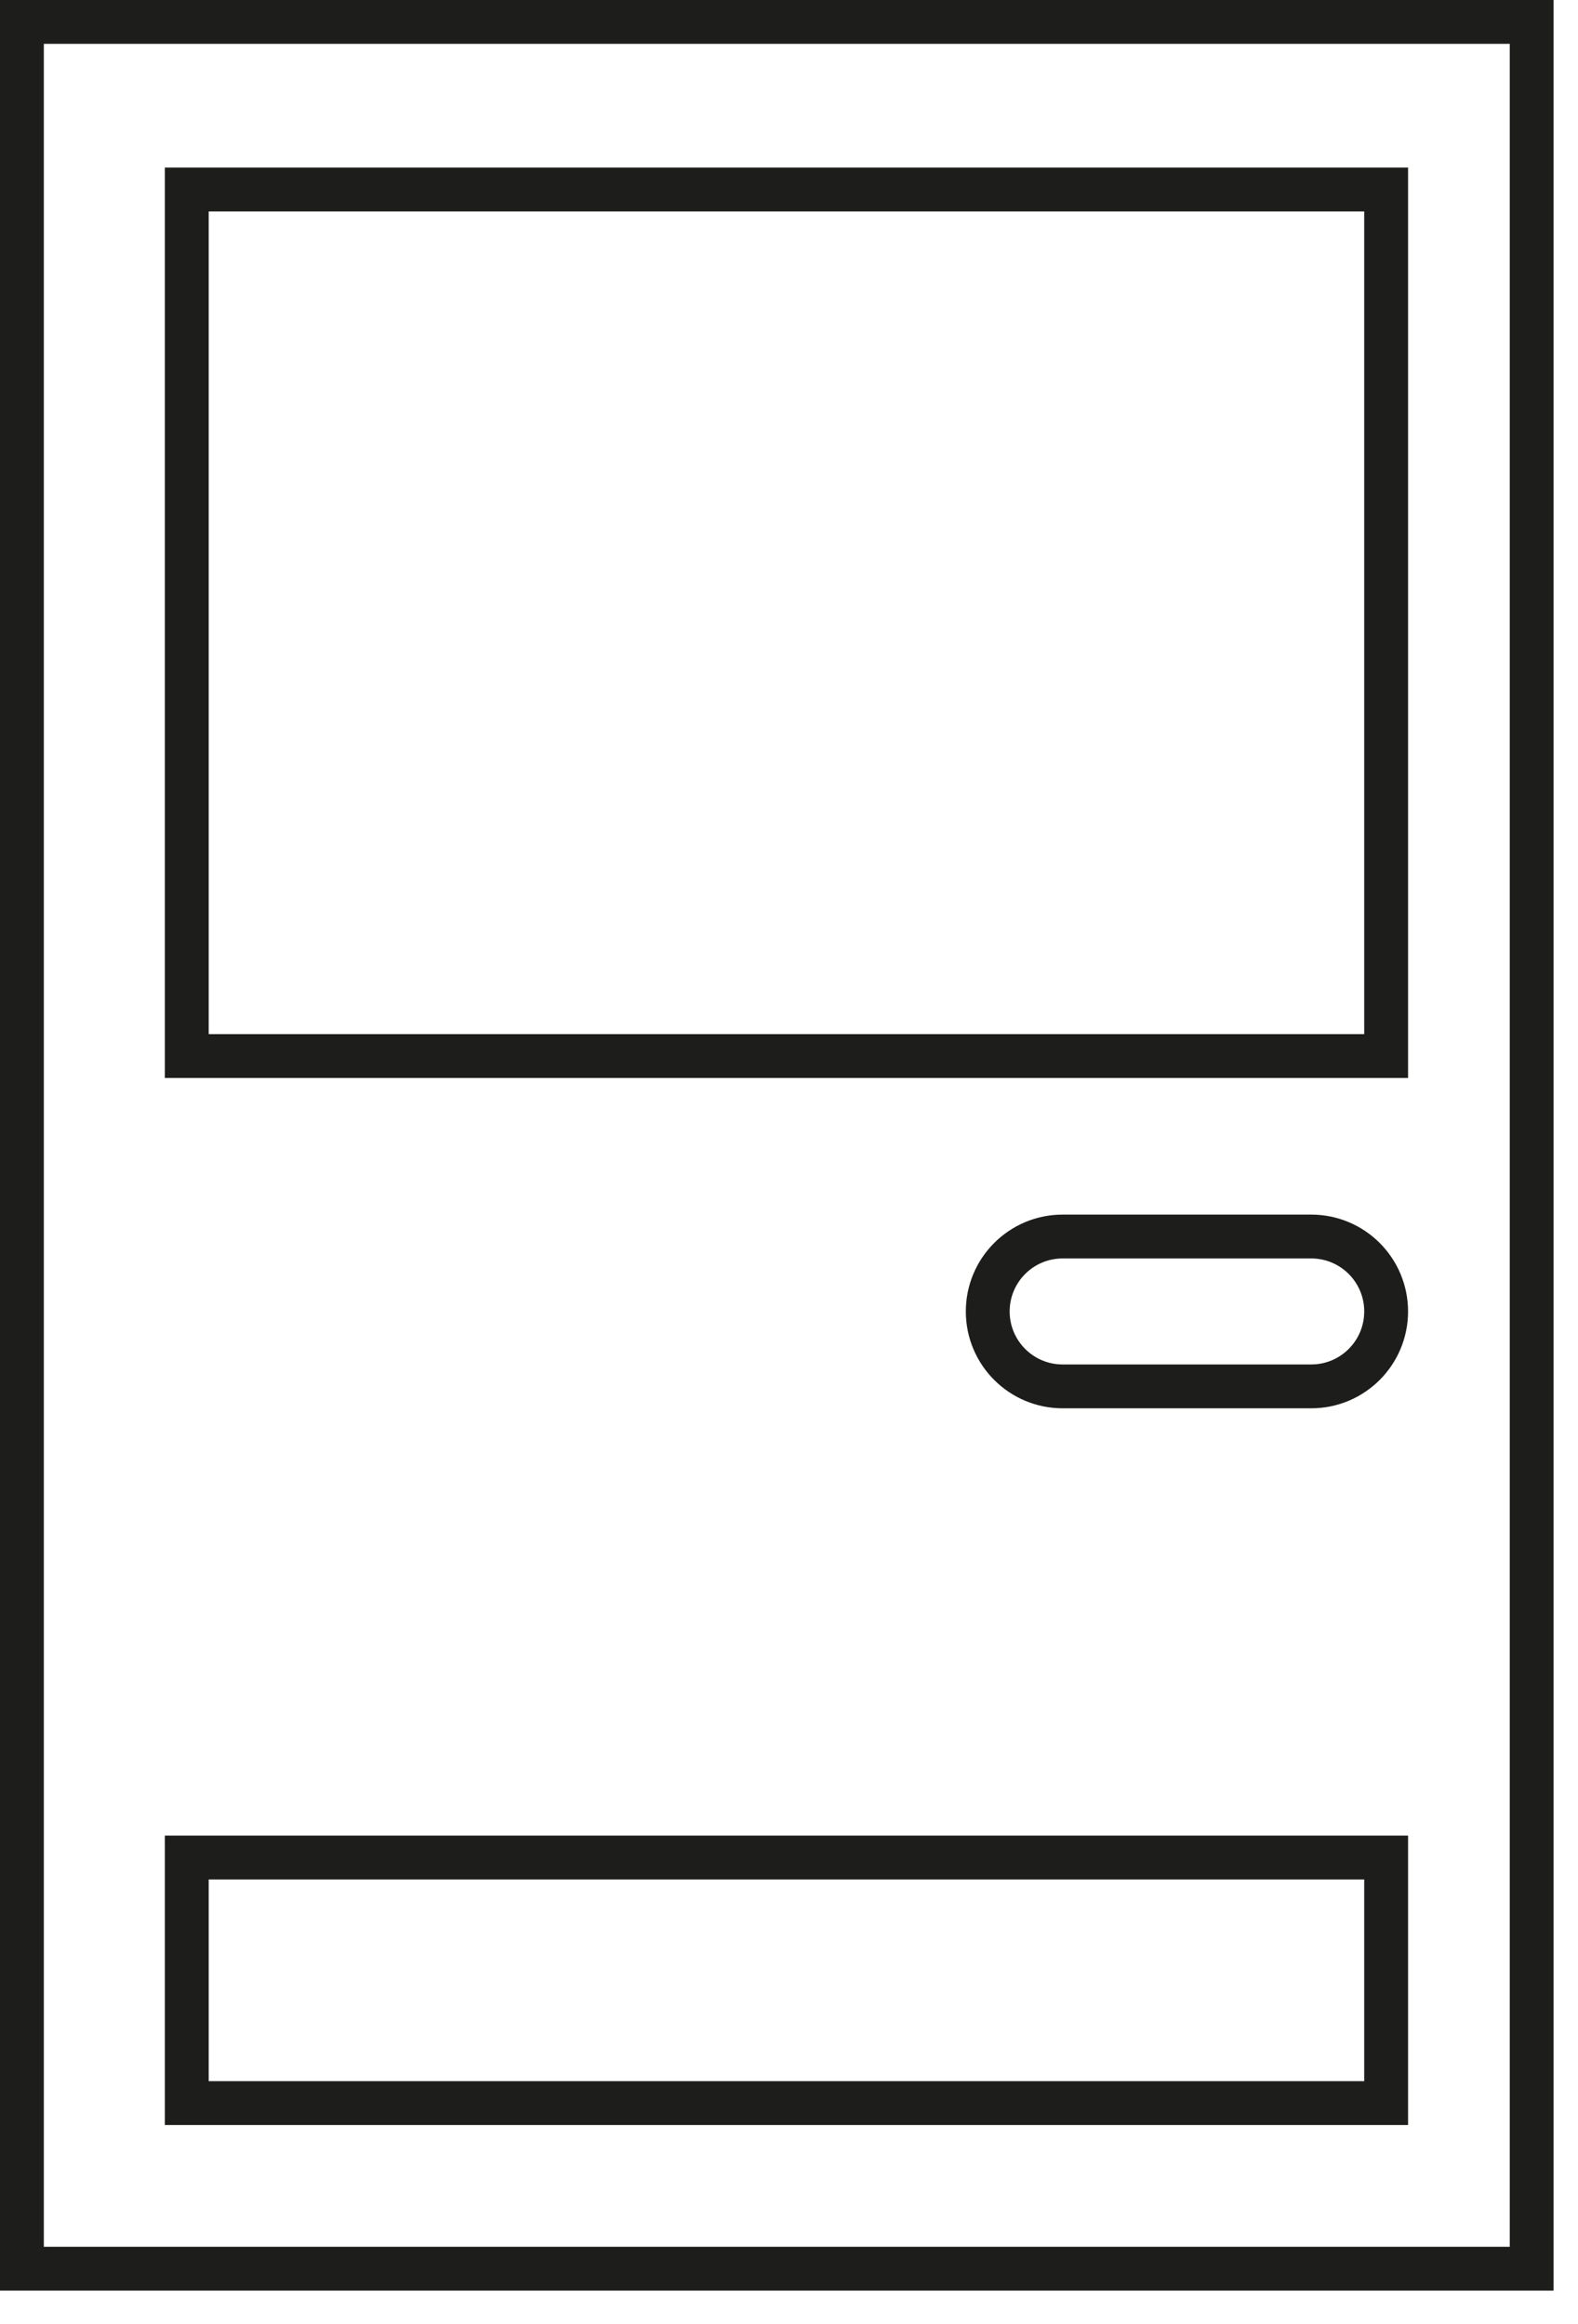 <?xml version="1.0" encoding="UTF-8" standalone="no"?>
<!DOCTYPE svg PUBLIC "-//W3C//DTD SVG 1.1//EN" "http://www.w3.org/Graphics/SVG/1.1/DTD/svg11.dtd">
<svg width="36" height="53" viewBox="0 0 36 53" version="1.1" xmlns="http://www.w3.org/2000/svg" xmlns:xlink="http://www.w3.org/1999/xlink" xml:space="preserve" xmlns:serif="http://www.serif.com/" style="fill-rule:evenodd;clip-rule:evenodd;stroke-miterlimit:10;">
    <g id="Layer-2" serif:id="Layer 2">
        <g transform="matrix(-1,0,0,1,35.443,-0)">
            <rect x="0.5" y="0.5" width="34.443" height="51.245" style="fill:none;stroke:rgb(29,29,27);stroke-width:1px;"/>
        </g>
        <g transform="matrix(1,0,0,1,29.914,31.621)">
            <path d="M0,-3.418L-5.671,-3.418C-6.615,-3.418 -7.38,-2.653 -7.38,-1.709C-7.38,-0.765 -6.615,0 -5.671,0L0,0C0.944,0 1.709,-0.765 1.709,-1.709C1.709,-2.653 0.944,-3.418 0,-3.418Z" style="fill:none;fill-rule:nonzero;stroke:rgb(29,29,27);stroke-width:1px;"/>
        </g>
        <g transform="matrix(-1,0,0,1,35.884,-23.836)">
            <rect x="4.261" y="28.158" width="27.362" height="19.765" style="fill:none;stroke:rgb(29,29,27);stroke-width:1px;"/>
        </g>
        <g transform="matrix(-1,0,0,1,35.884,38.09)">
            <rect x="4.261" y="4.277" width="27.362" height="5.601" style="fill:none;stroke:rgb(29,29,27);stroke-width:1px;"/>
        </g>
    </g>
</svg>
